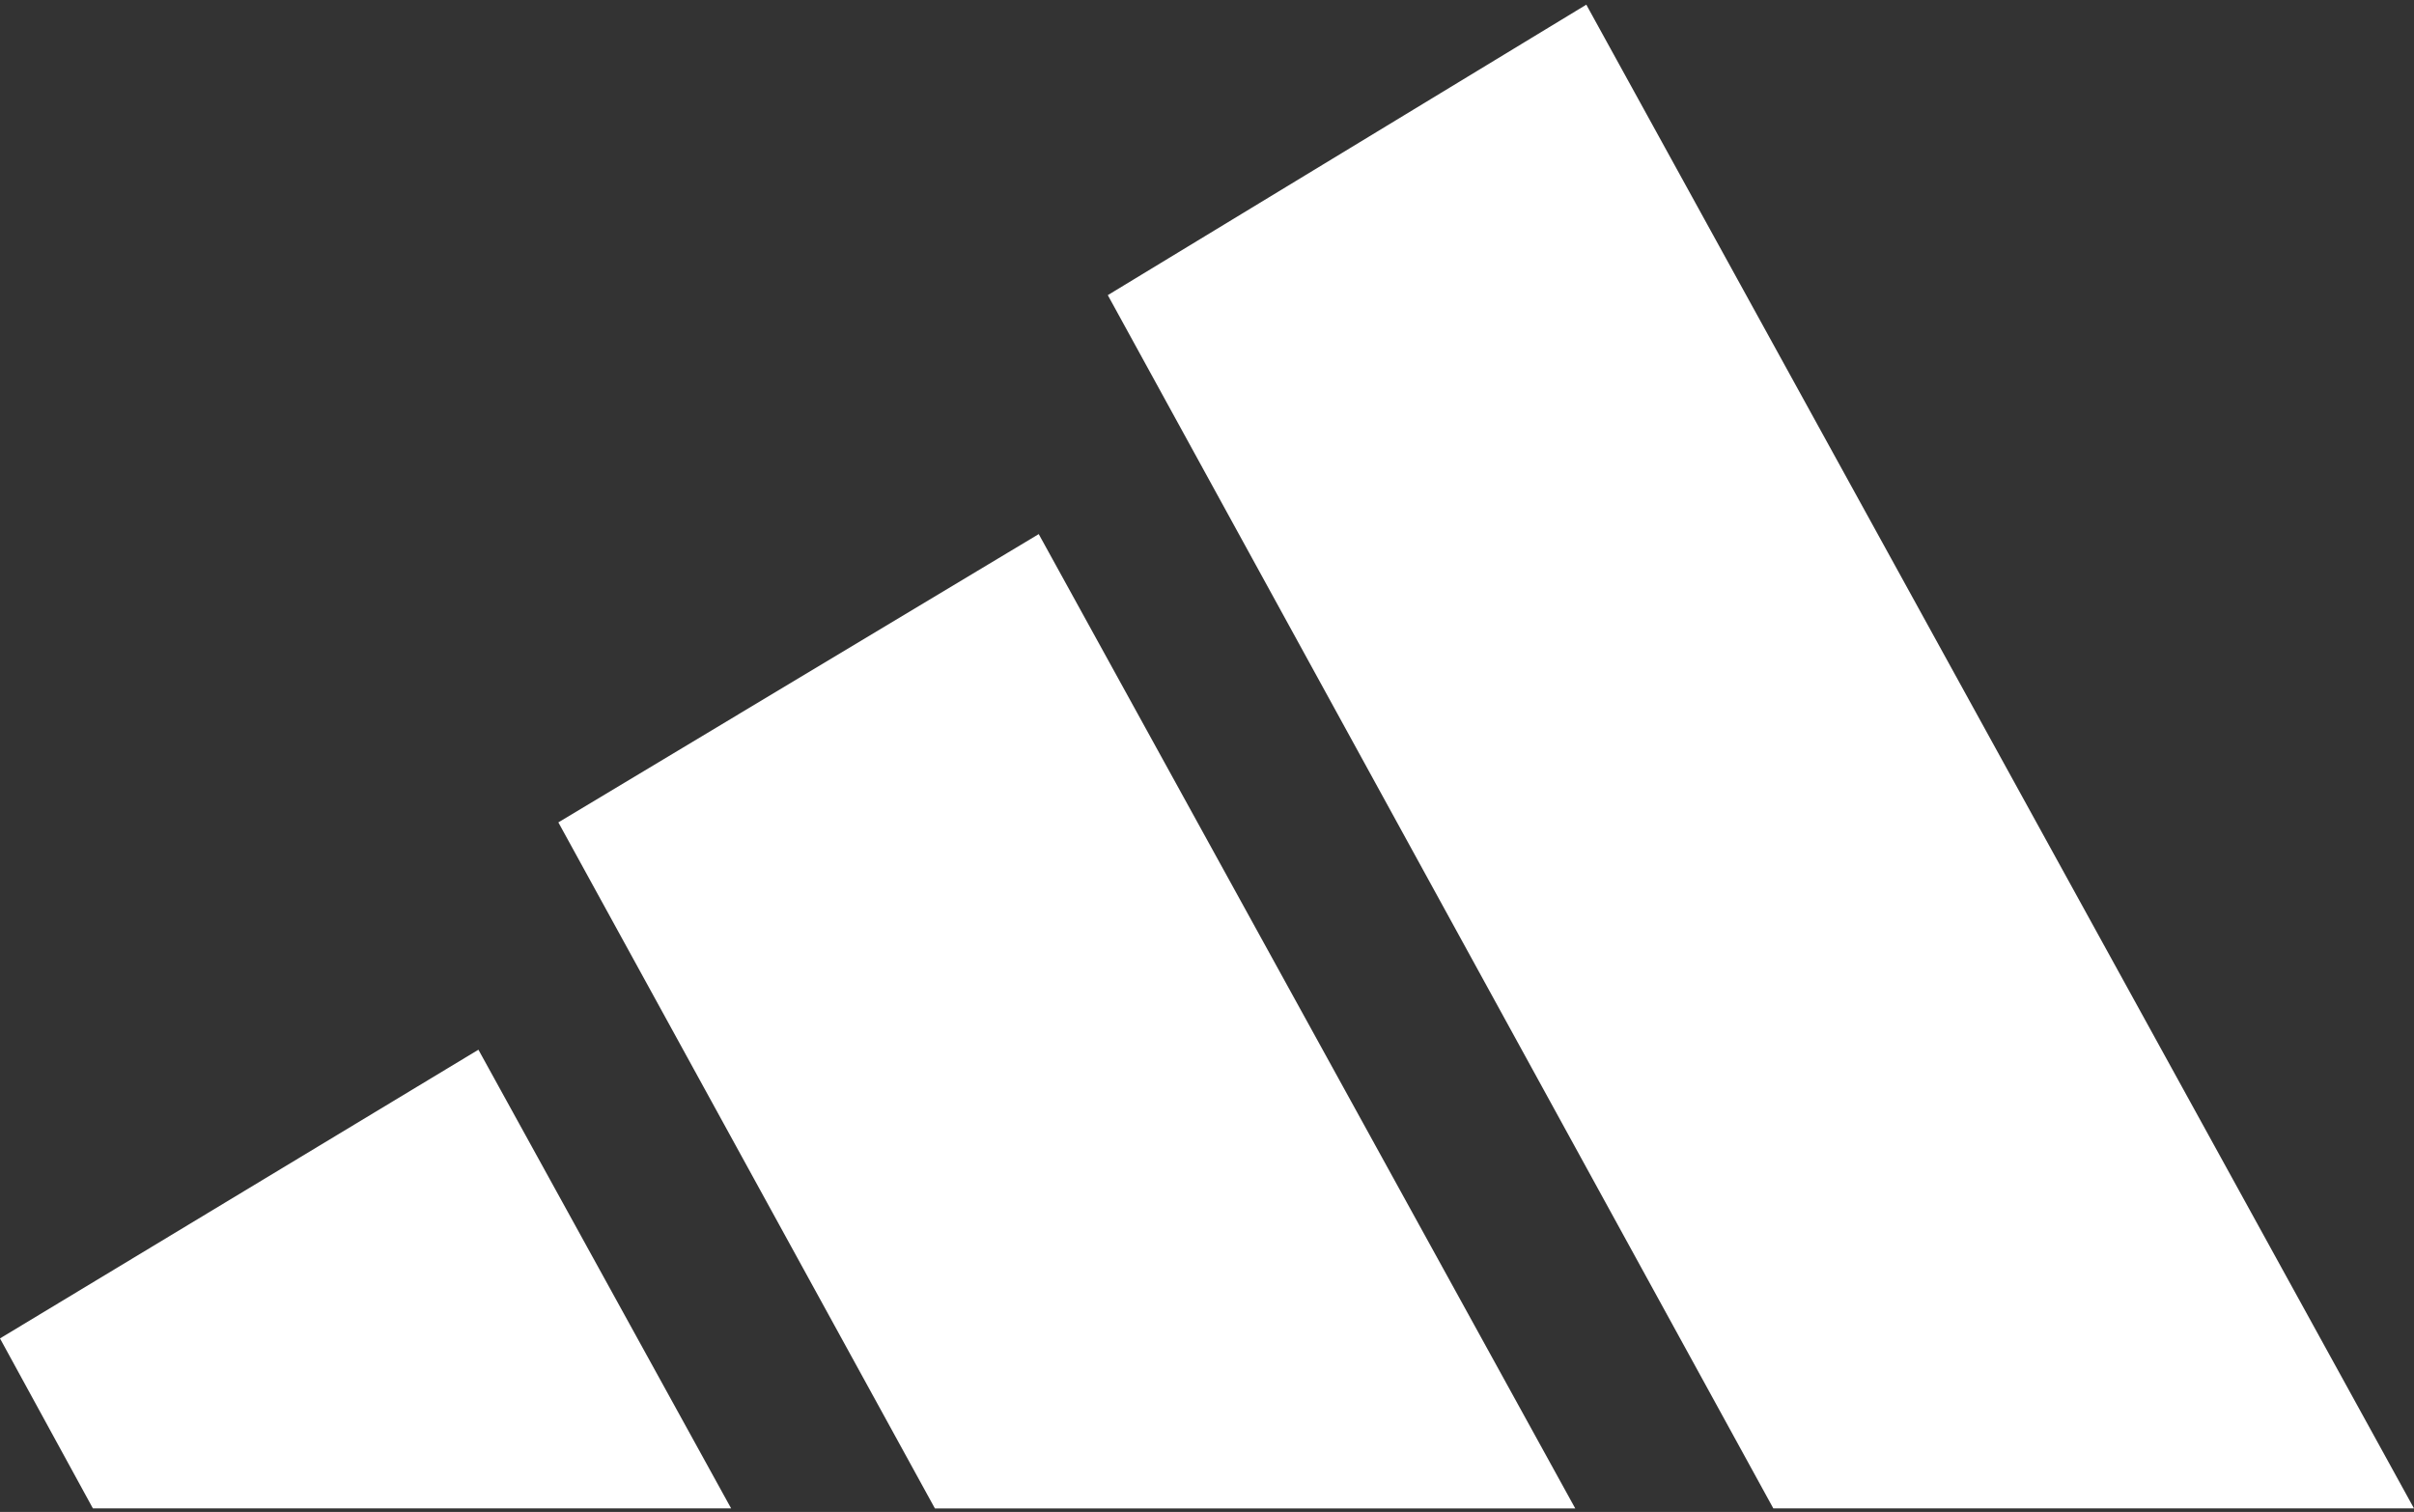 <svg width="91" height="57" viewBox="0 0 91 57" fill="none" xmlns="http://www.w3.org/2000/svg">
<rect x="0" y="0" width="91" height="57" fill="#333333" stroke="none"/>
<path d="M59.612 0.874L90.154 56.367H67.145L42.429 11.306L59.612 0.874ZM3.799 56.367L0.668 50.639L17.848 40.271L26.715 56.367H3.799ZM35.54 56.37L21.718 31.185L38.969 20.831L58.537 56.37H35.54Z" fill="white" stroke="white"/>
</svg>
